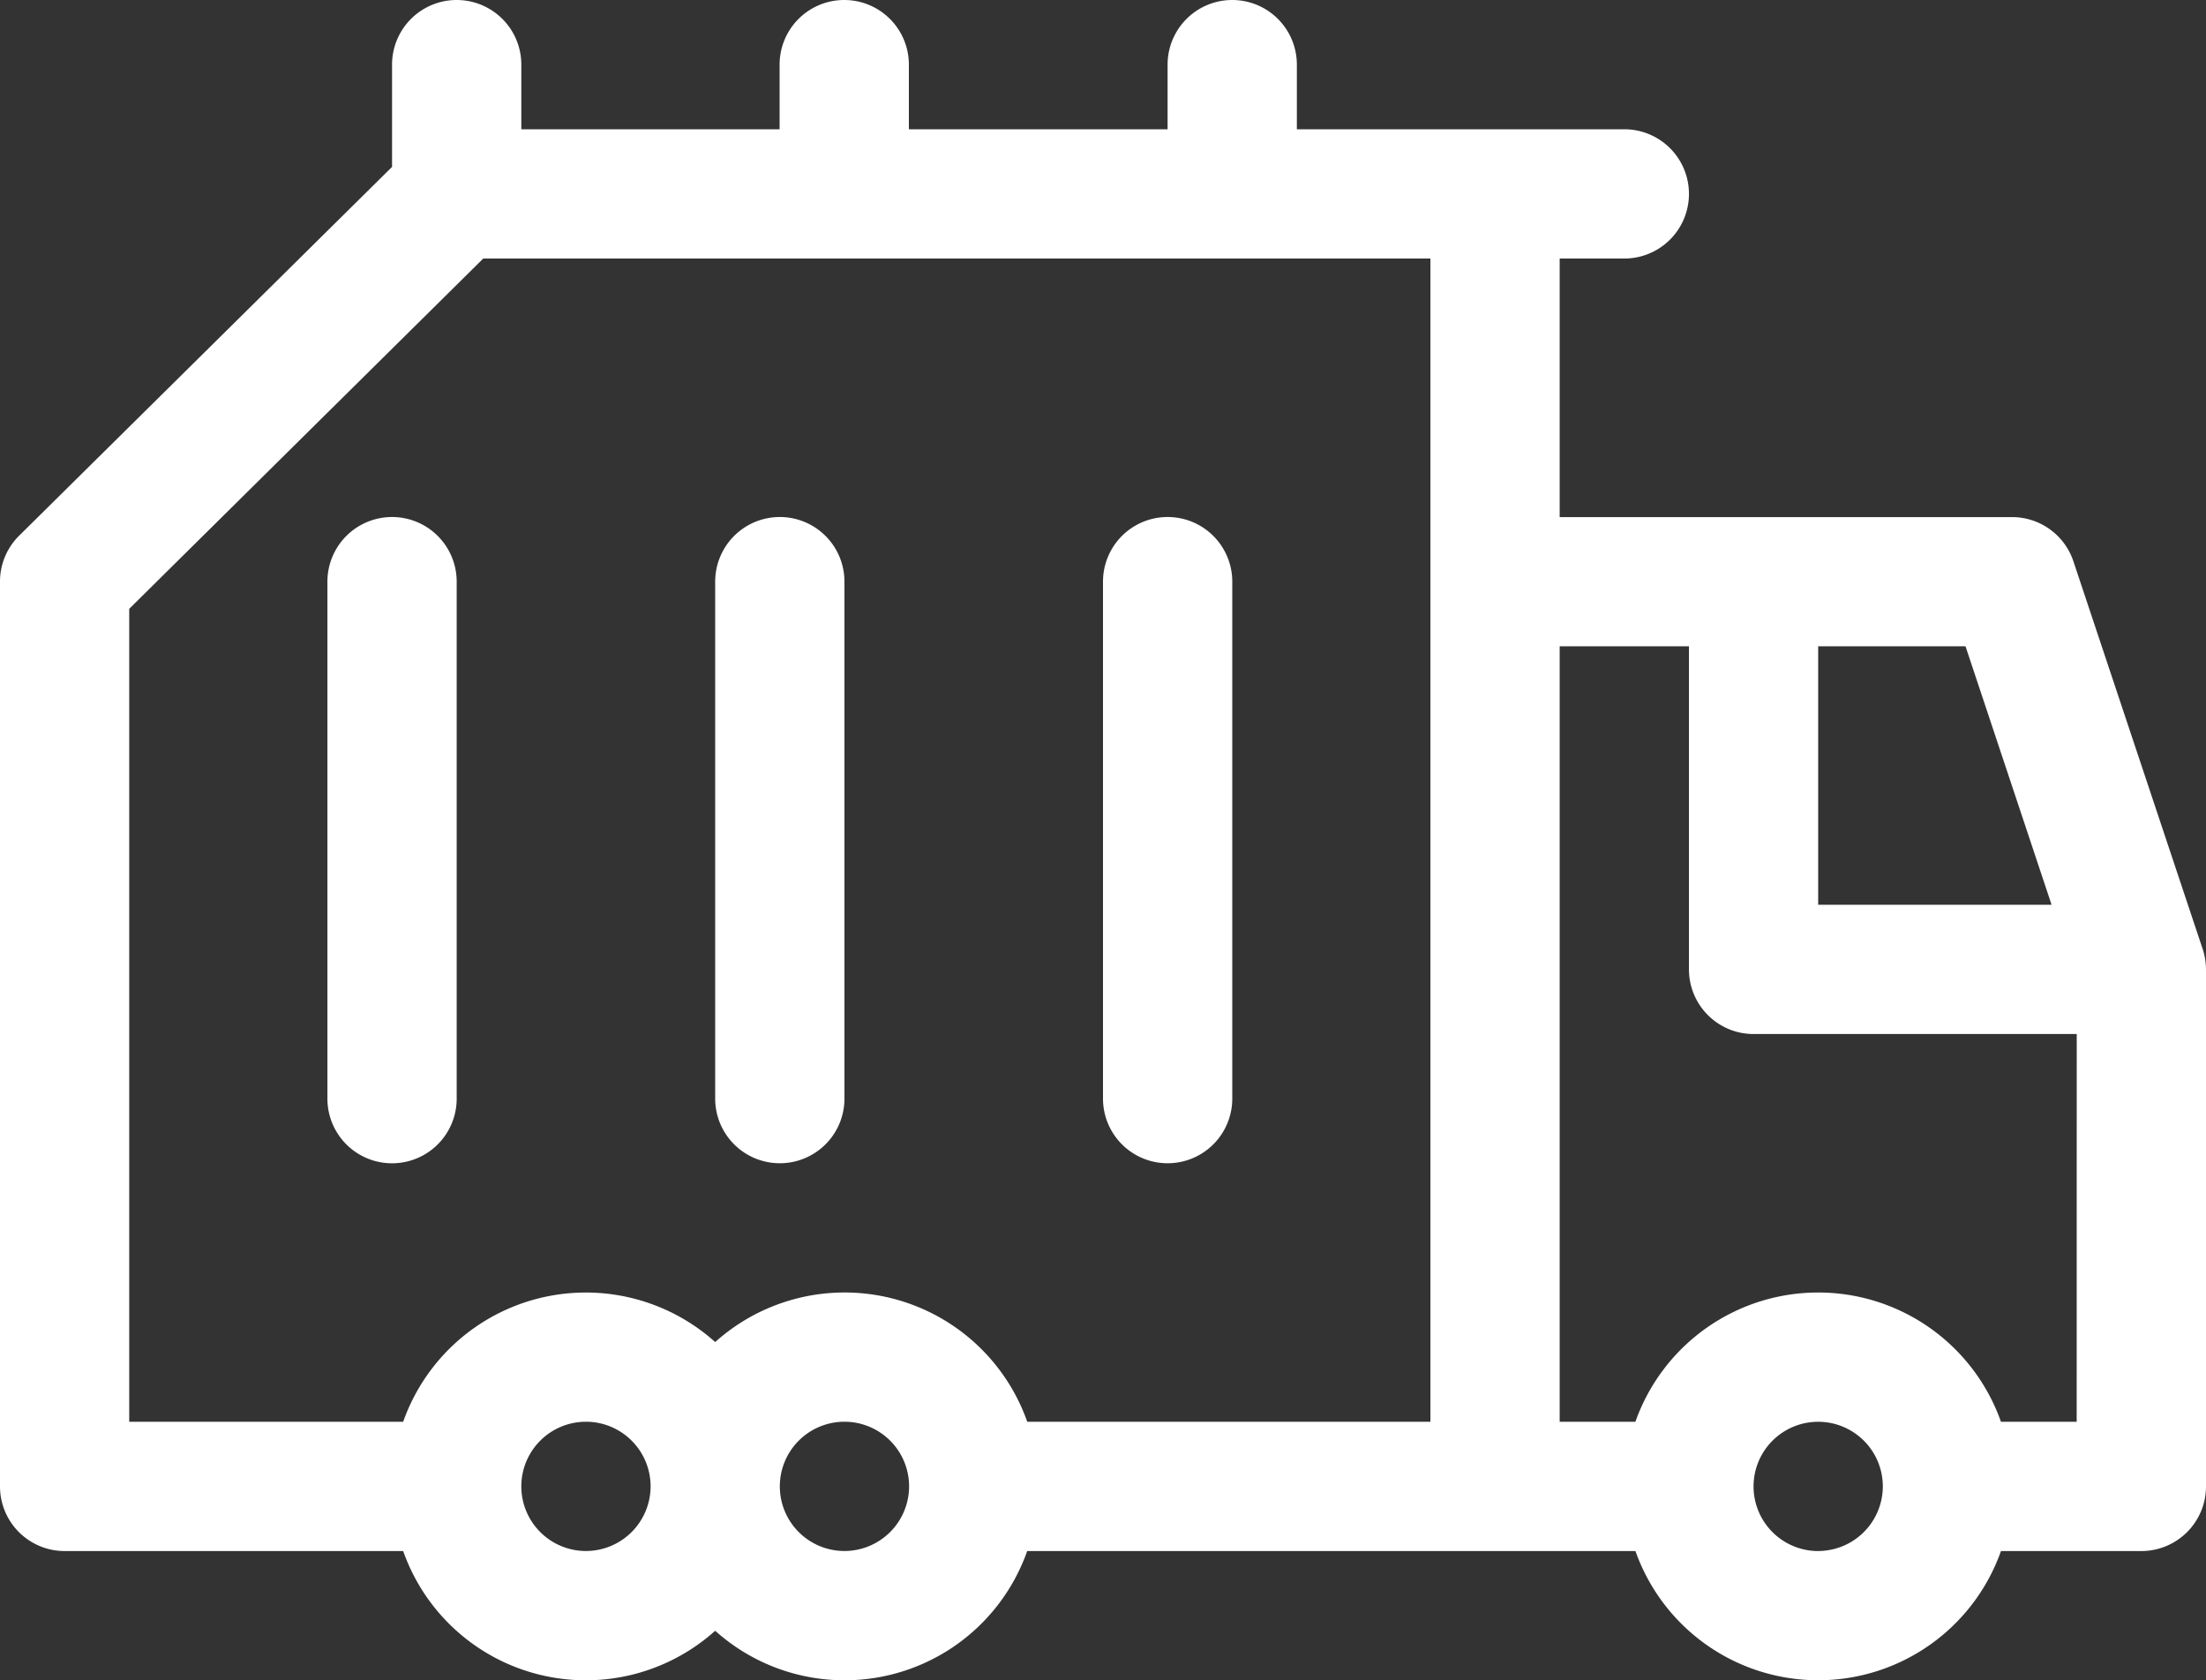 <?xml version="1.0" encoding="UTF-8"?> <svg xmlns="http://www.w3.org/2000/svg" width="50" height="38.086" viewBox="0 0 50 38.086"><rect x="0" y="0" width="50" height="38.086" fill="#333333" stroke="none"/><g id="garbage-truck" transform="translate(0 0)"><path id="Path_286" data-name="Path 286" d="M49.924,21.51l-2.93-8.789a1.465,1.465,0,0,0-1.39-1H35.351V5.86h1.465a1.465,1.465,0,1,0,0-2.93H29.394V1.465a1.465,1.465,0,1,0-2.93,0V2.93H20.6V1.465a1.465,1.465,0,0,0-2.93,0V2.93H11.816V1.465a1.465,1.465,0,0,0-2.93,0V3.783L.434,12.142A1.463,1.463,0,0,0,0,13.184V33.692a1.465,1.465,0,0,0,1.465,1.465H9.138a4.39,4.39,0,0,0,7.072,1.807,4.39,4.39,0,0,0,7.072-1.807H37.068a4.394,4.394,0,0,0,8.285,0h3.181A1.465,1.465,0,0,0,50,33.692V21.973a1.562,1.562,0,0,0-.075-.463ZM13.281,35.156a1.465,1.465,0,1,1,1.465-1.465A1.467,1.467,0,0,1,13.281,35.156Zm5.859,0a1.465,1.465,0,1,1,1.465-1.465A1.467,1.467,0,0,1,19.14,35.156Zm13.281-2.93H23.283A4.39,4.39,0,0,0,16.21,30.42a4.39,4.39,0,0,0-7.072,1.807H2.929V13.8L10.953,5.86H32.421ZM41.21,14.649h3.339L46.5,20.508H41.21Zm0,20.508a1.465,1.465,0,1,1,1.465-1.465A1.467,1.467,0,0,1,41.21,35.156Zm5.859-2.93H45.353a4.394,4.394,0,0,0-8.286,0H35.351V14.649h2.93v7.324a1.465,1.465,0,0,0,1.465,1.465H47.07Zm0,0" fill="#fff"></path><path id="Path_287" data-name="Path 287" d="M77.465,120A1.465,1.465,0,0,0,76,121.465v11.719a1.465,1.465,0,0,0,2.93,0V121.465A1.465,1.465,0,0,0,77.465,120Zm0,0" transform="translate(-68.579 -108.281)" fill="#fff"></path><path id="Path_288" data-name="Path 288" d="M167.465,134.648a1.465,1.465,0,0,0,1.465-1.465V121.465a1.465,1.465,0,1,0-2.93,0v11.719A1.465,1.465,0,0,0,167.465,134.648Zm0,0" transform="translate(-149.79 -108.281)" fill="#fff"></path><path id="Path_289" data-name="Path 289" d="M257.465,134.648a1.465,1.465,0,0,0,1.465-1.465V121.465a1.465,1.465,0,1,0-2.93,0v11.719A1.465,1.465,0,0,0,257.465,134.648Zm0,0" transform="translate(-231 -108.281)" fill="#fff"></path></g></svg> 
